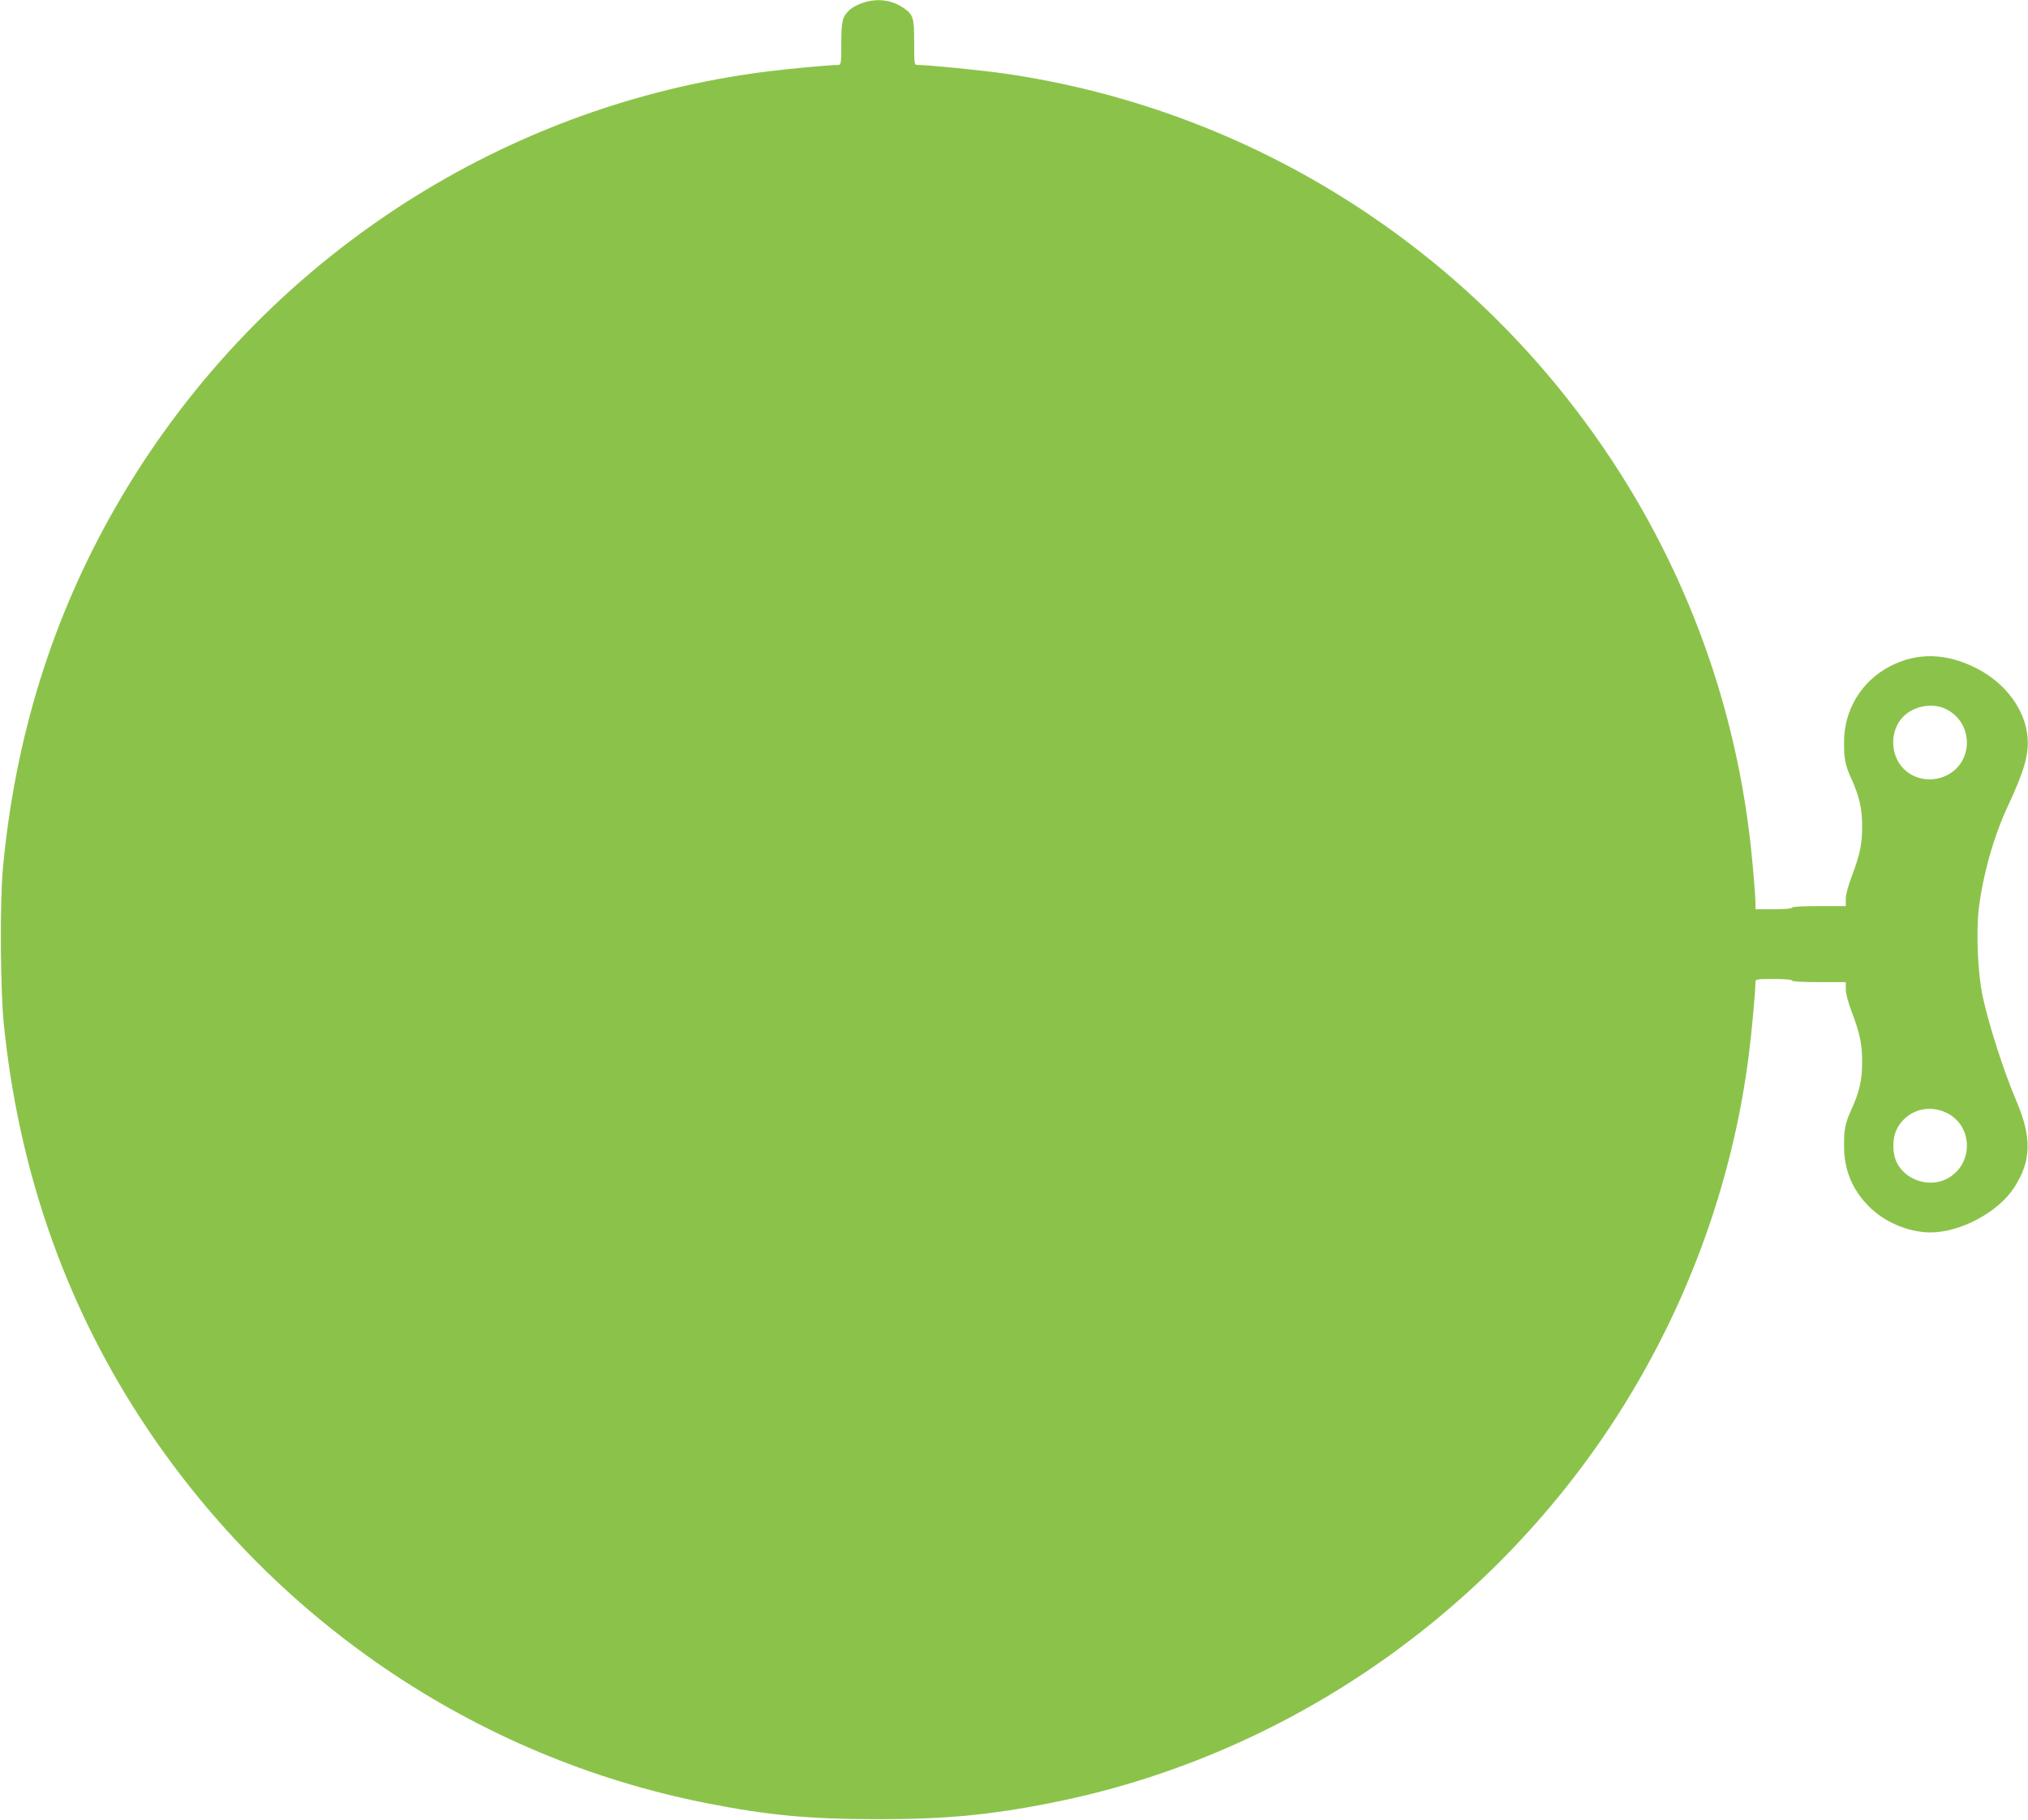 <?xml version="1.0" standalone="no"?>
<!DOCTYPE svg PUBLIC "-//W3C//DTD SVG 20010904//EN"
 "http://www.w3.org/TR/2001/REC-SVG-20010904/DTD/svg10.dtd">
<svg version="1.0" xmlns="http://www.w3.org/2000/svg"
 width="1280pt" height="1149pt" viewBox="0 0 1280 1149"
 preserveAspectRatio="xMidYMid meet">
<g transform="translate(0,1149) scale(0.1,-0.1)"
fill="#8bc34a" stroke="none">
<path d="M5442 11471 c-29 -10 -64 -29 -78 -42 -48 -45 -54 -68 -54 -214 0
-123 -2 -135 -18 -135 -52 0 -307 -23 -447 -41 -1717 -214 -3244 -1233 -4113
-2746 -400 -696 -637 -1455 -714 -2288 -19 -209 -16 -767 6 -980 93 -913 379
-1739 854 -2475 825 -1275 2118 -2156 3587 -2444 380 -75 643 -100 1065 -100
433 -1 722 26 1115 105 1423 284 2699 1143 3512 2364 473 711 777 1525 882
2365 18 142 41 396 41 453 0 15 12 17 115 17 70 0 115 -4 115 -10 0 -6 63 -10
170 -10 l170 0 0 -45 c0 -28 15 -84 39 -147 51 -135 65 -203 64 -318 0 -108
-18 -186 -67 -293 -40 -88 -48 -126 -47 -234 0 -147 52 -274 156 -378 98 -100
250 -164 387 -165 190 -1 429 127 530 282 110 170 114 317 12 554 -77 182
-172 475 -210 654 -31 145 -42 396 -25 550 25 211 93 456 181 645 107 229 137
333 127 444 -15 170 -138 337 -316 429 -194 101 -380 106 -554 15 -178 -94
-288 -274 -288 -476 -1 -107 7 -147 46 -232 50 -112 68 -189 68 -295 1 -115
-13 -183 -64 -318 -24 -63 -39 -119 -39 -147 l0 -45 -170 0 c-107 0 -170 -4
-170 -10 0 -6 -45 -10 -115 -10 l-115 0 0 28 c0 67 -22 321 -41 466 -126 1000
-521 1938 -1148 2731 -880 1114 -2150 1848 -3547 2050 -150 22 -477 54 -551
55 -23 0 -23 1 -23 141 0 157 -6 177 -66 218 -77 53 -169 64 -262 32z m6842
-4458 c172 -86 174 -332 4 -417 -92 -46 -202 -30 -272 40 -94 94 -88 262 12
344 70 58 179 72 256 33z m4 -2549 c170 -85 168 -331 -3 -417 -112 -56 -260
-6 -314 106 -27 55 -28 146 -2 202 55 121 197 170 319 109z"/>
</g>
</svg>
